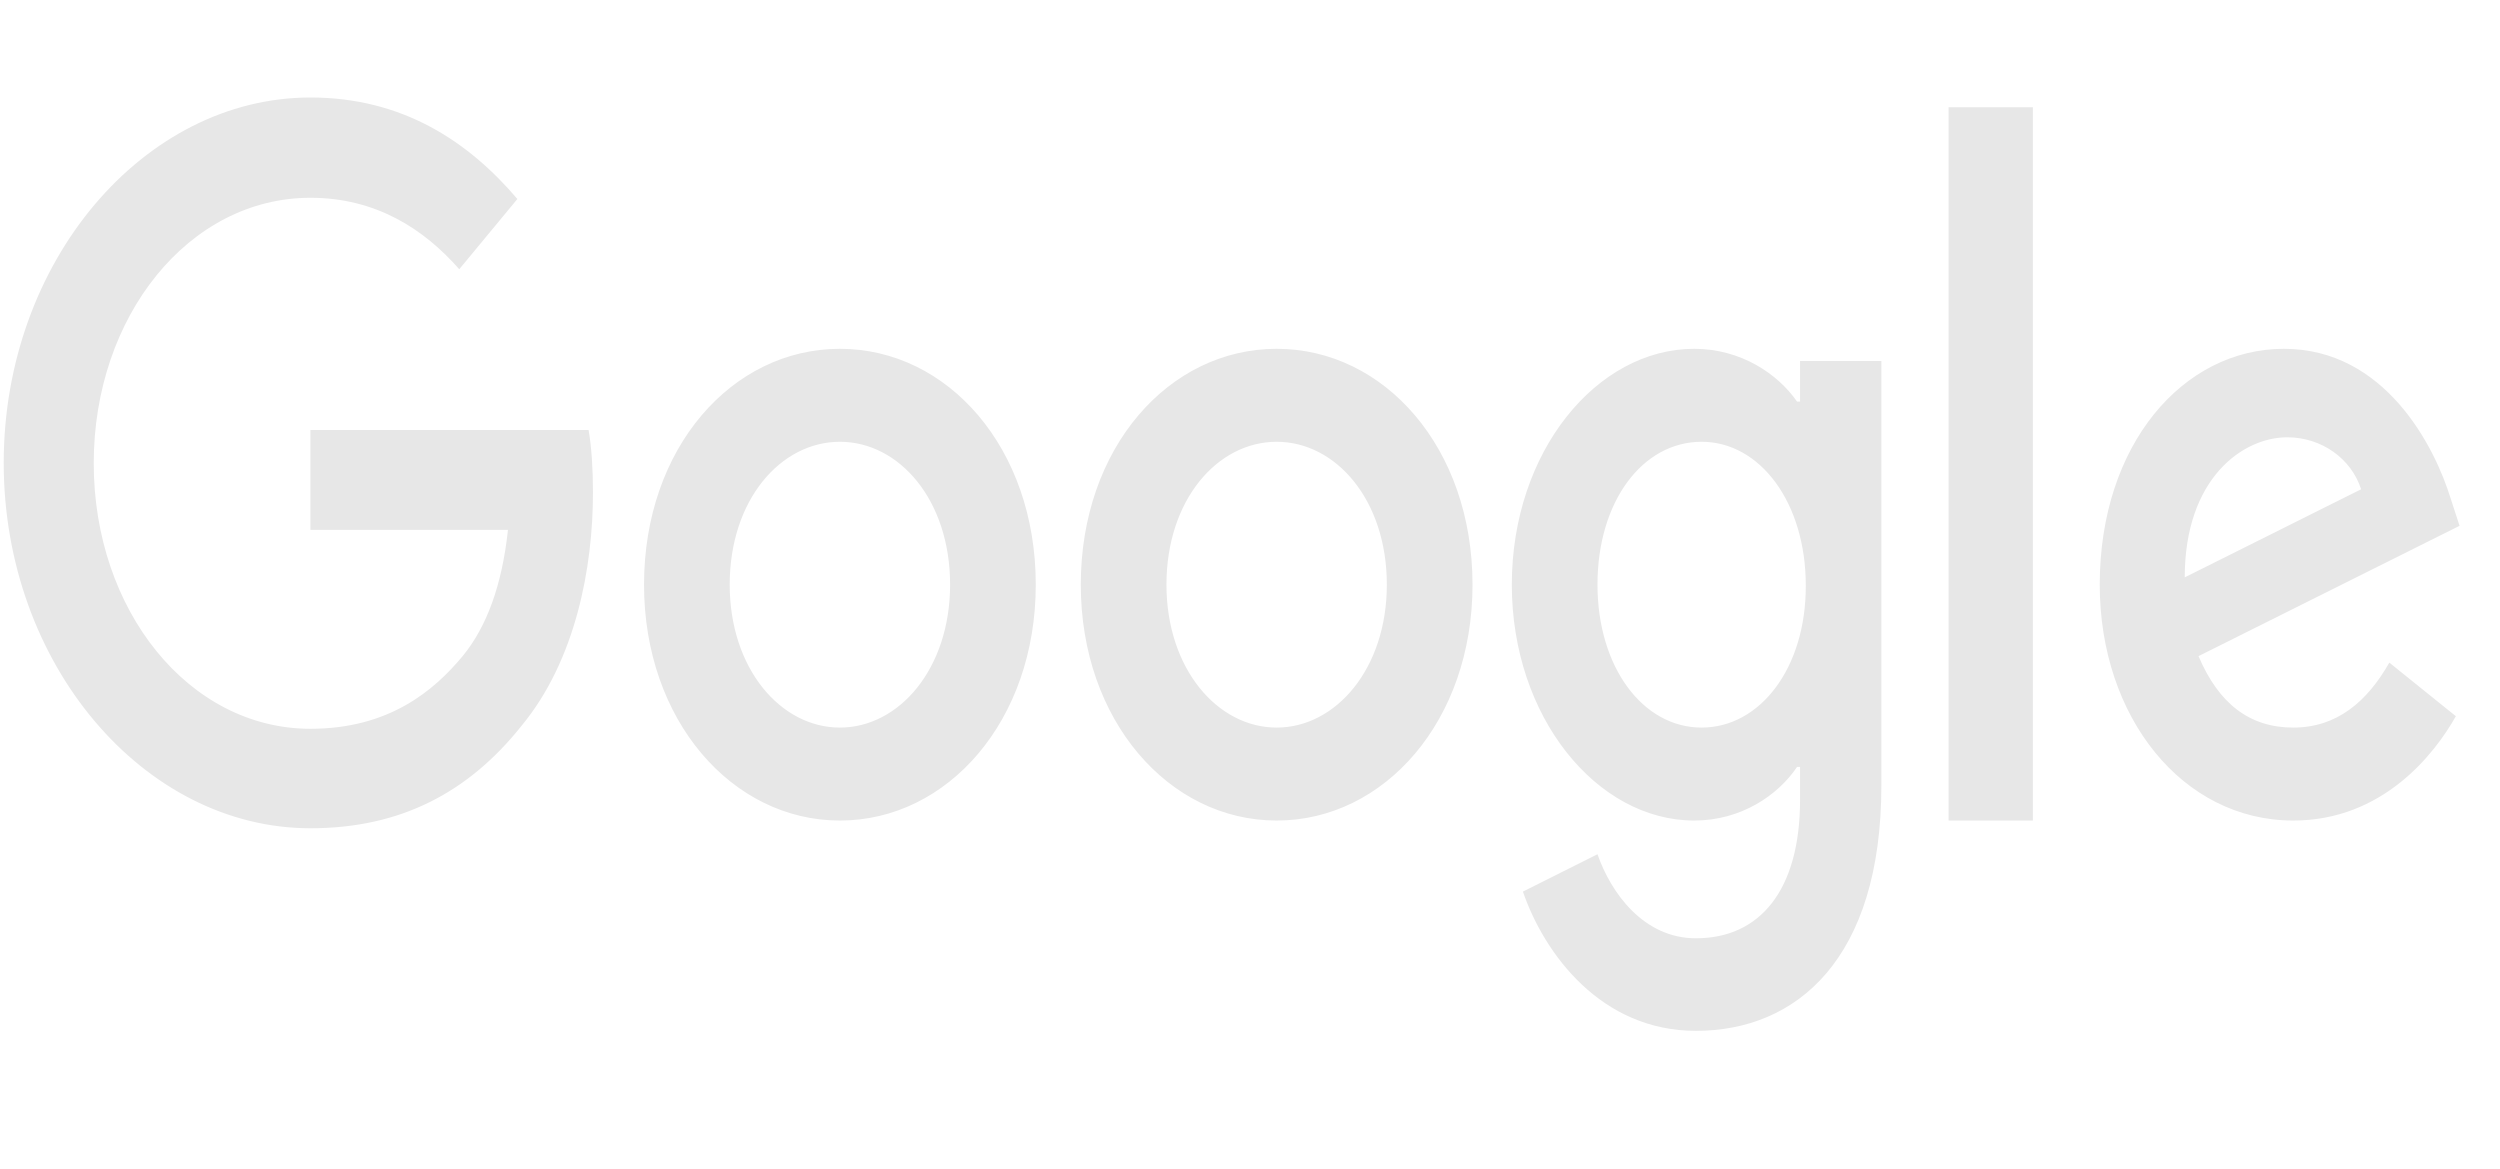 <svg width="124" height="58" viewBox="0 0 124 58" fill="none" xmlns="http://www.w3.org/2000/svg">
<g clip-path="url(#clip0_8858_1871)">
<path d="M15.397 21.328V26.282H25.195C24.896 29.06 24.129 31.094 22.963 32.524C21.53 34.256 19.297 36.148 15.397 36.148C9.365 36.148 4.649 30.269 4.649 22.979C4.649 15.69 9.365 9.81 15.397 9.81C18.647 9.81 21.03 11.36 22.779 13.354L25.662 9.87C23.229 7.011 19.963 4.836 15.397 4.836C7.132 4.836 0.184 12.971 0.184 22.959C0.184 32.947 7.132 41.082 15.397 41.082C19.863 41.082 23.229 39.31 25.862 36.008C28.562 32.745 29.411 28.134 29.411 24.429C29.411 23.281 29.345 22.214 29.195 21.328H15.397ZM41.659 17.301C36.31 17.301 31.944 22.214 31.944 29C31.944 35.726 36.31 40.699 41.659 40.699C47.008 40.699 51.374 35.746 51.374 29C51.374 22.214 47.008 17.301 41.659 17.301ZM41.659 36.088C38.726 36.088 36.193 33.168 36.193 29C36.193 24.791 38.726 21.912 41.659 21.912C44.592 21.912 47.125 24.791 47.125 29C47.125 33.168 44.592 36.088 41.659 36.088ZM89.283 19.918H89.133C88.184 18.549 86.351 17.301 84.034 17.301C79.202 17.301 74.986 22.395 74.986 29C74.986 35.565 79.202 40.699 84.034 40.699C86.351 40.699 88.184 39.451 89.133 38.041H89.283V39.672C89.283 44.143 87.3 46.539 84.118 46.539C81.518 46.539 79.902 44.284 79.235 42.371L75.536 44.223C76.603 47.324 79.419 51.13 84.118 51.13C89.1 51.13 93.316 47.586 93.316 38.947V17.905H89.283V19.918ZM84.401 36.088C81.468 36.088 79.235 33.068 79.235 29C79.235 24.872 81.468 21.912 84.401 21.912C87.3 21.912 89.567 24.932 89.567 29.04C89.583 33.128 87.3 36.088 84.401 36.088ZM63.322 17.301C57.973 17.301 53.607 22.214 53.607 29C53.607 35.726 57.973 40.699 63.322 40.699C68.671 40.699 73.037 35.746 73.037 29C73.037 22.214 68.671 17.301 63.322 17.301ZM63.322 36.088C60.389 36.088 57.856 33.168 57.856 29C57.856 24.791 60.389 21.912 63.322 21.912C66.254 21.912 68.787 24.791 68.787 29C68.787 33.168 66.254 36.088 63.322 36.088ZM96.649 5.319H100.831V40.699H96.649V5.319ZM113.745 36.088C111.579 36.088 110.046 34.9 109.046 32.544L121.994 26.08L121.561 24.751C120.761 22.133 118.295 17.301 113.279 17.301C108.296 17.301 104.147 22.033 104.147 29C104.147 35.565 108.246 40.699 113.745 40.699C118.178 40.699 120.744 37.417 121.811 35.524L118.511 32.866C117.411 34.799 115.912 36.088 113.745 36.088ZM113.445 21.69C115.162 21.69 116.628 22.758 117.111 24.268L108.363 28.637C108.363 23.724 111.246 21.69 113.445 21.69Z" fill="#E7E7E7"/>
</g>
<defs>
<clipPath id="clip0_8858_1871">
<rect width="123.31" height="58" fill="white"/>
</clipPath>
</defs>
</svg>
